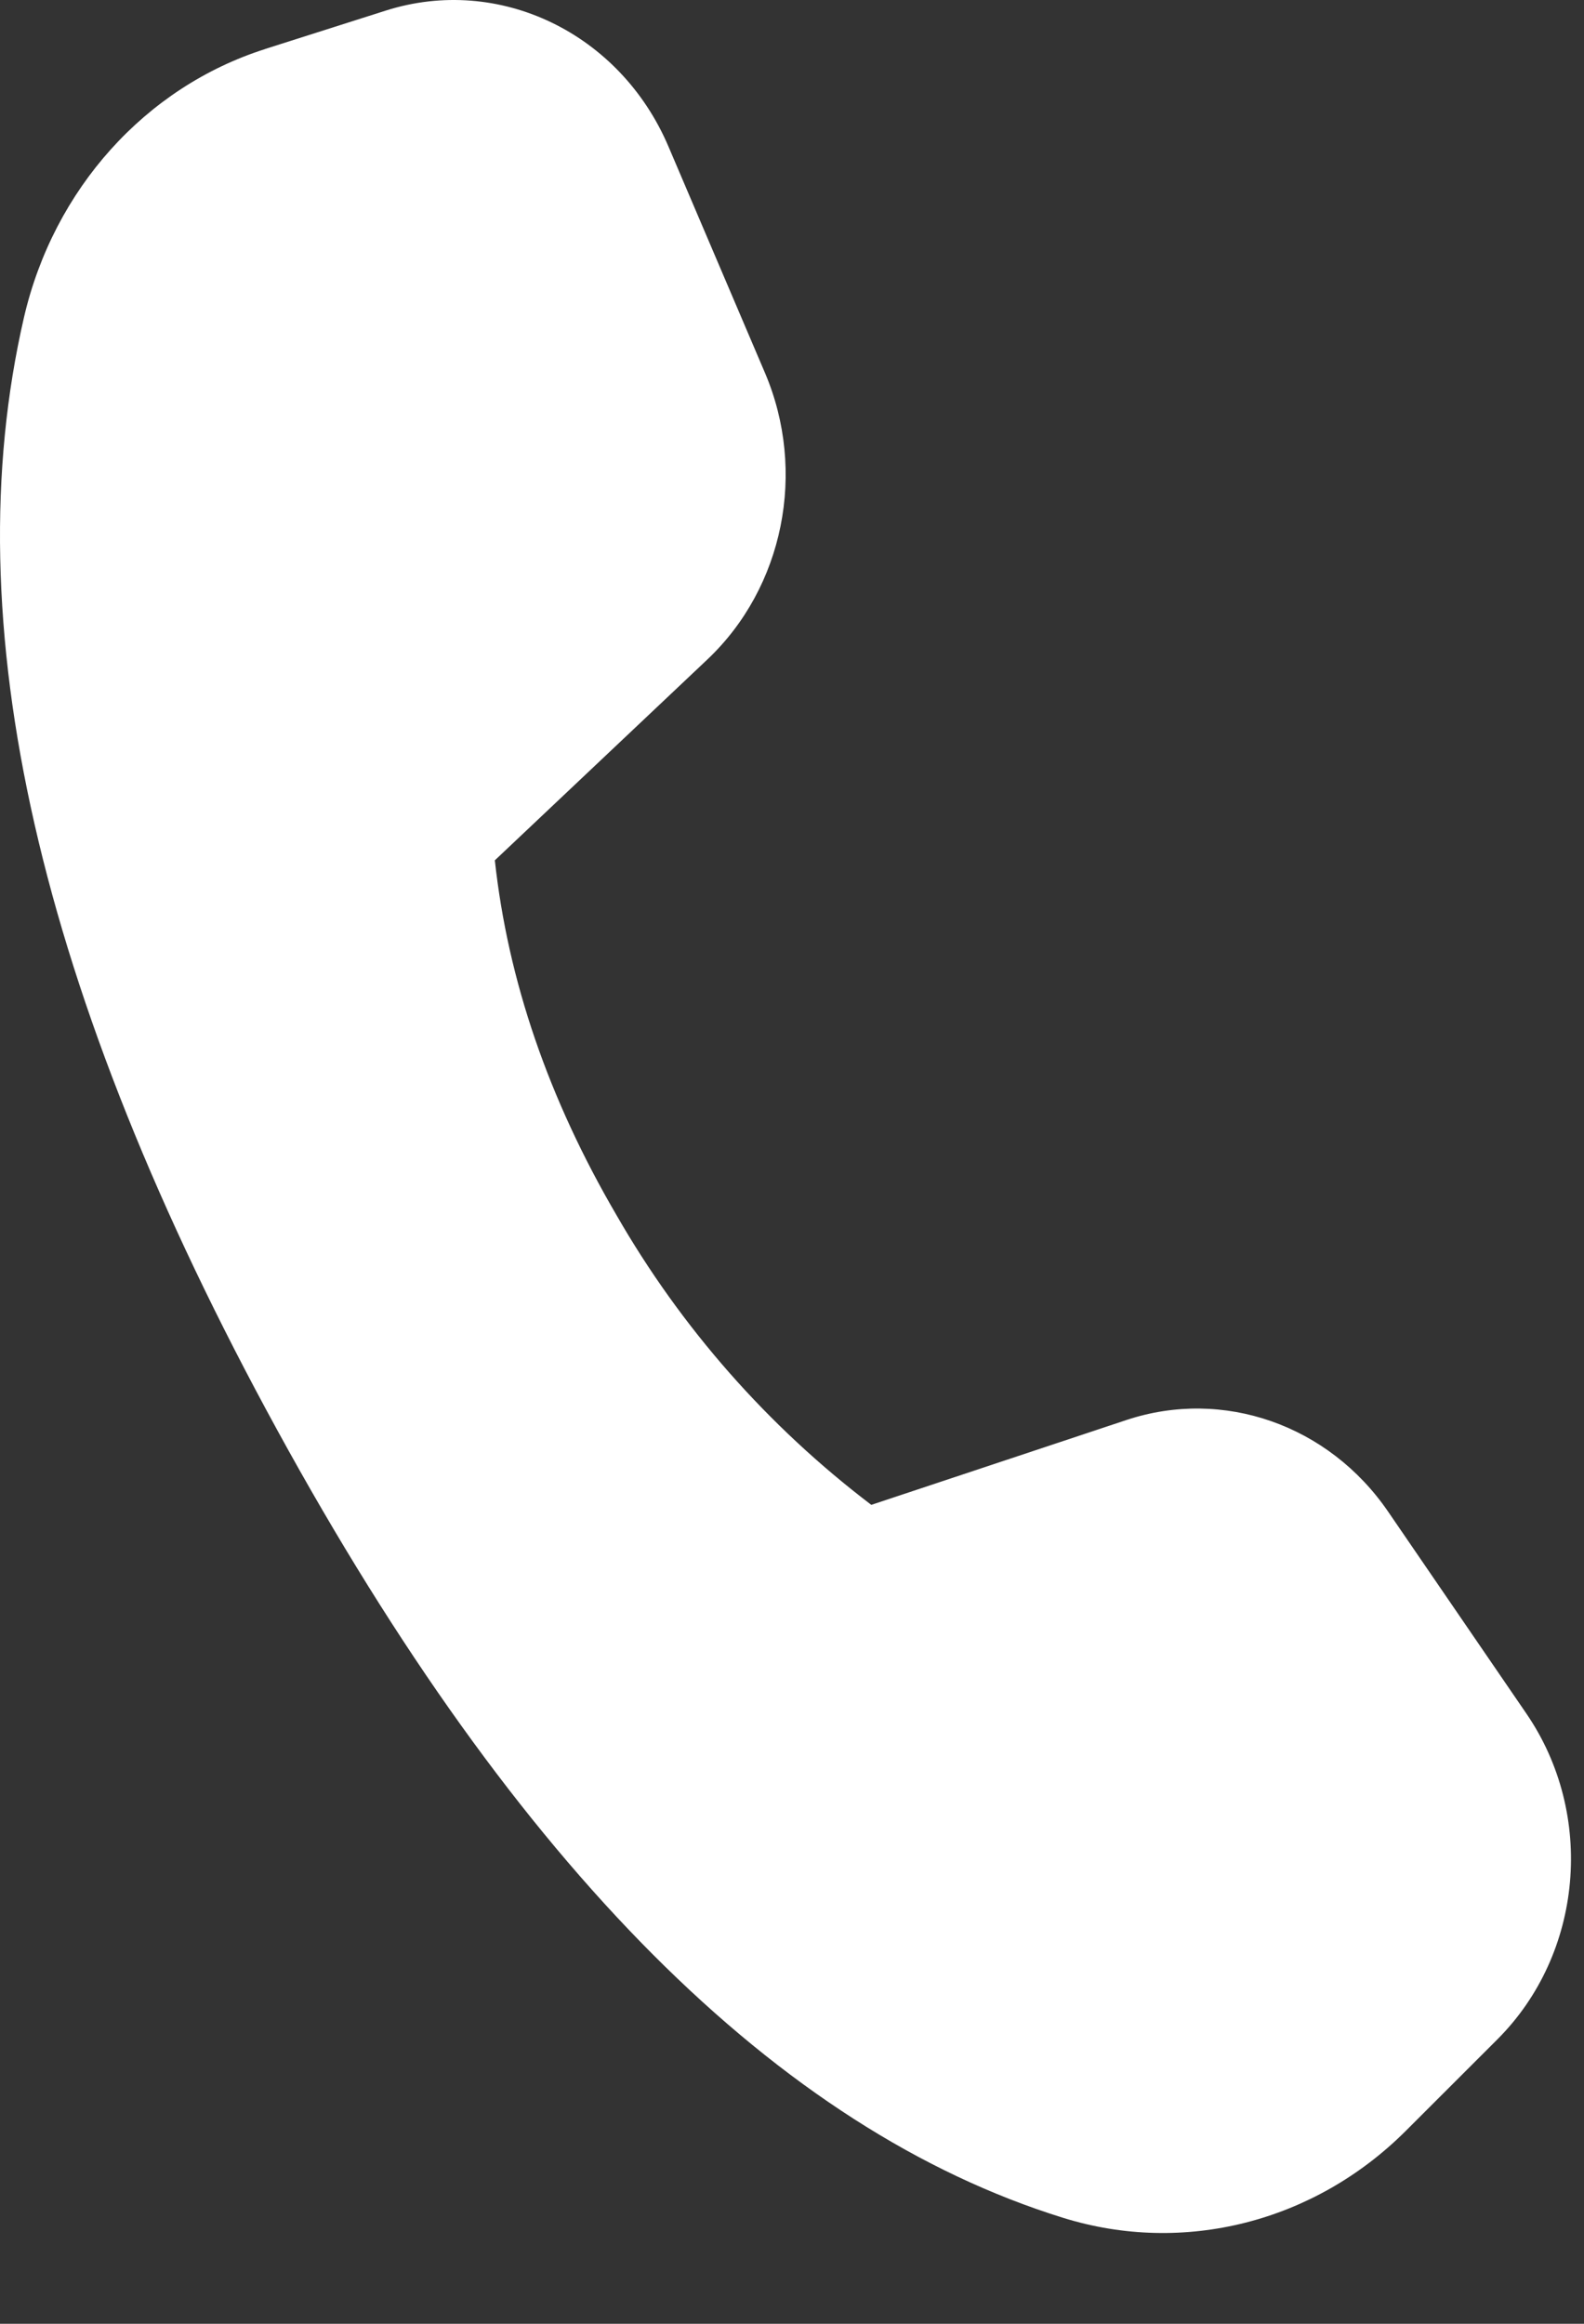 <?xml version="1.0" encoding="utf-8"?>
<svg xmlns="http://www.w3.org/2000/svg" fill="none" height="100%" overflow="visible" preserveAspectRatio="none" style="display: block;" viewBox="0 0 15 22" width="100%">
<rect x="0" y="0" width="15" height="22" fill="#333333" stroke="none"/>
<path d="M2.51 0.464L3.654 0.1C4.725 -0.24 5.871 0.311 6.33 1.387L7.244 3.53C7.642 4.464 7.421 5.562 6.697 6.245L4.686 8.145C4.81 9.283 5.194 10.402 5.838 11.504C6.45 12.569 7.27 13.502 8.251 14.247L10.669 13.443C11.585 13.14 12.583 13.49 13.145 14.311L14.455 16.224C15.109 17.18 14.991 18.497 14.18 19.307L13.311 20.175C12.446 21.038 11.211 21.352 10.068 20.997C7.37 20.16 4.89 17.675 2.627 13.542C0.36 9.402 -0.439 5.889 0.227 3.005C0.508 1.792 1.377 0.824 2.512 0.464H2.51Z" fill="white" id="Vector"/>
</svg>